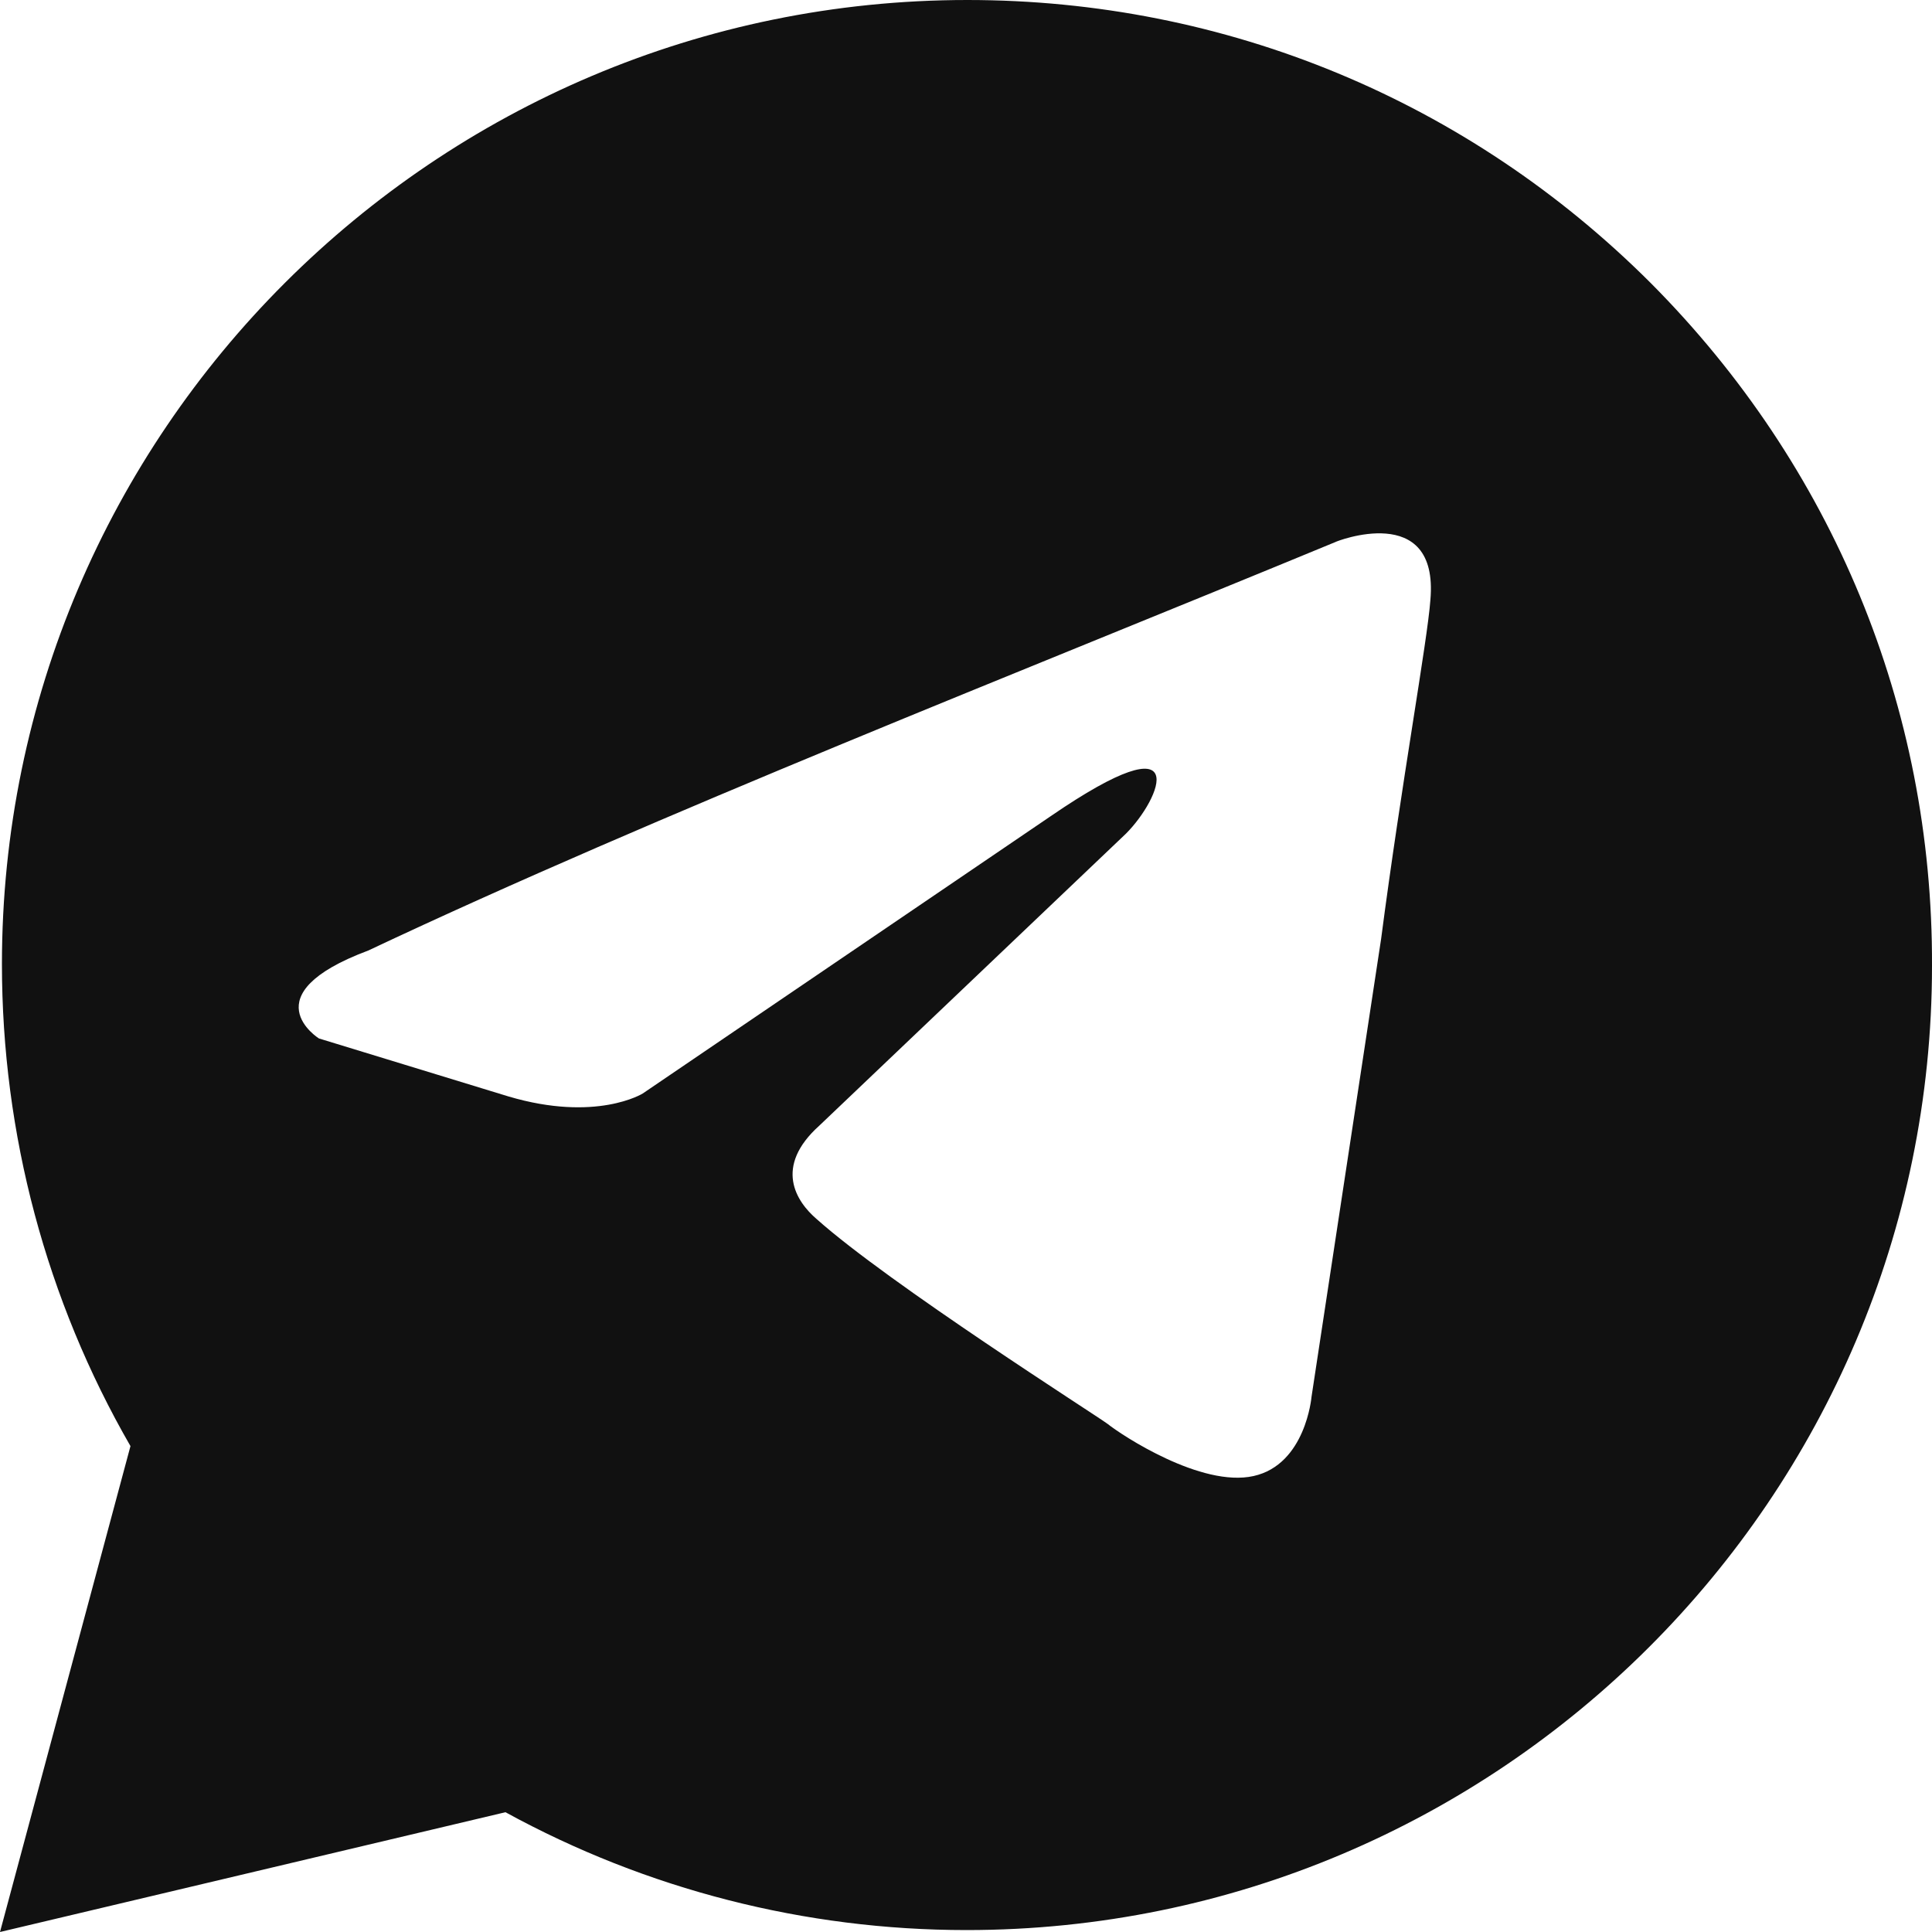 <?xml version="1.0" encoding="UTF-8"?> <svg xmlns="http://www.w3.org/2000/svg" width="100" height="100" viewBox="0 0 100 100" fill="none"> <path d="M85.442 14.65C75.988 5.2 63.431 0 50.075 0C22.511 0 0.1 22.4 0.1 49.9C0.1 58.7 2.401 67.3 6.753 74.85L0 100L26.163 93.8C33.467 97.8 41.671 99.9 50.025 99.9C77.588 99.9 100 77.5 100 50C100.05 36.6 94.847 24.1 85.442 14.65ZM74.037 31.05C73.887 33.15 72.536 40.55 71.486 48.6L67.884 72.3C67.884 72.3 67.584 75.8 64.882 76.4C62.181 77 58.079 74.3 57.328 73.7C56.728 73.25 46.023 66.45 42.271 63.1C41.221 62.2 40.02 60.4 42.421 58.25L58.279 43.15C60.08 41.35 61.881 37.1 54.377 42.25L33.267 56.6C33.267 56.6 30.865 58.1 26.313 56.75L16.508 53.75C16.508 53.75 12.906 51.5 19.059 49.2C34.117 42.1 52.676 34.85 69.134 28.05C69.084 28.05 74.487 25.9 74.037 31.05Z" fill="#111111"></path> </svg> 
